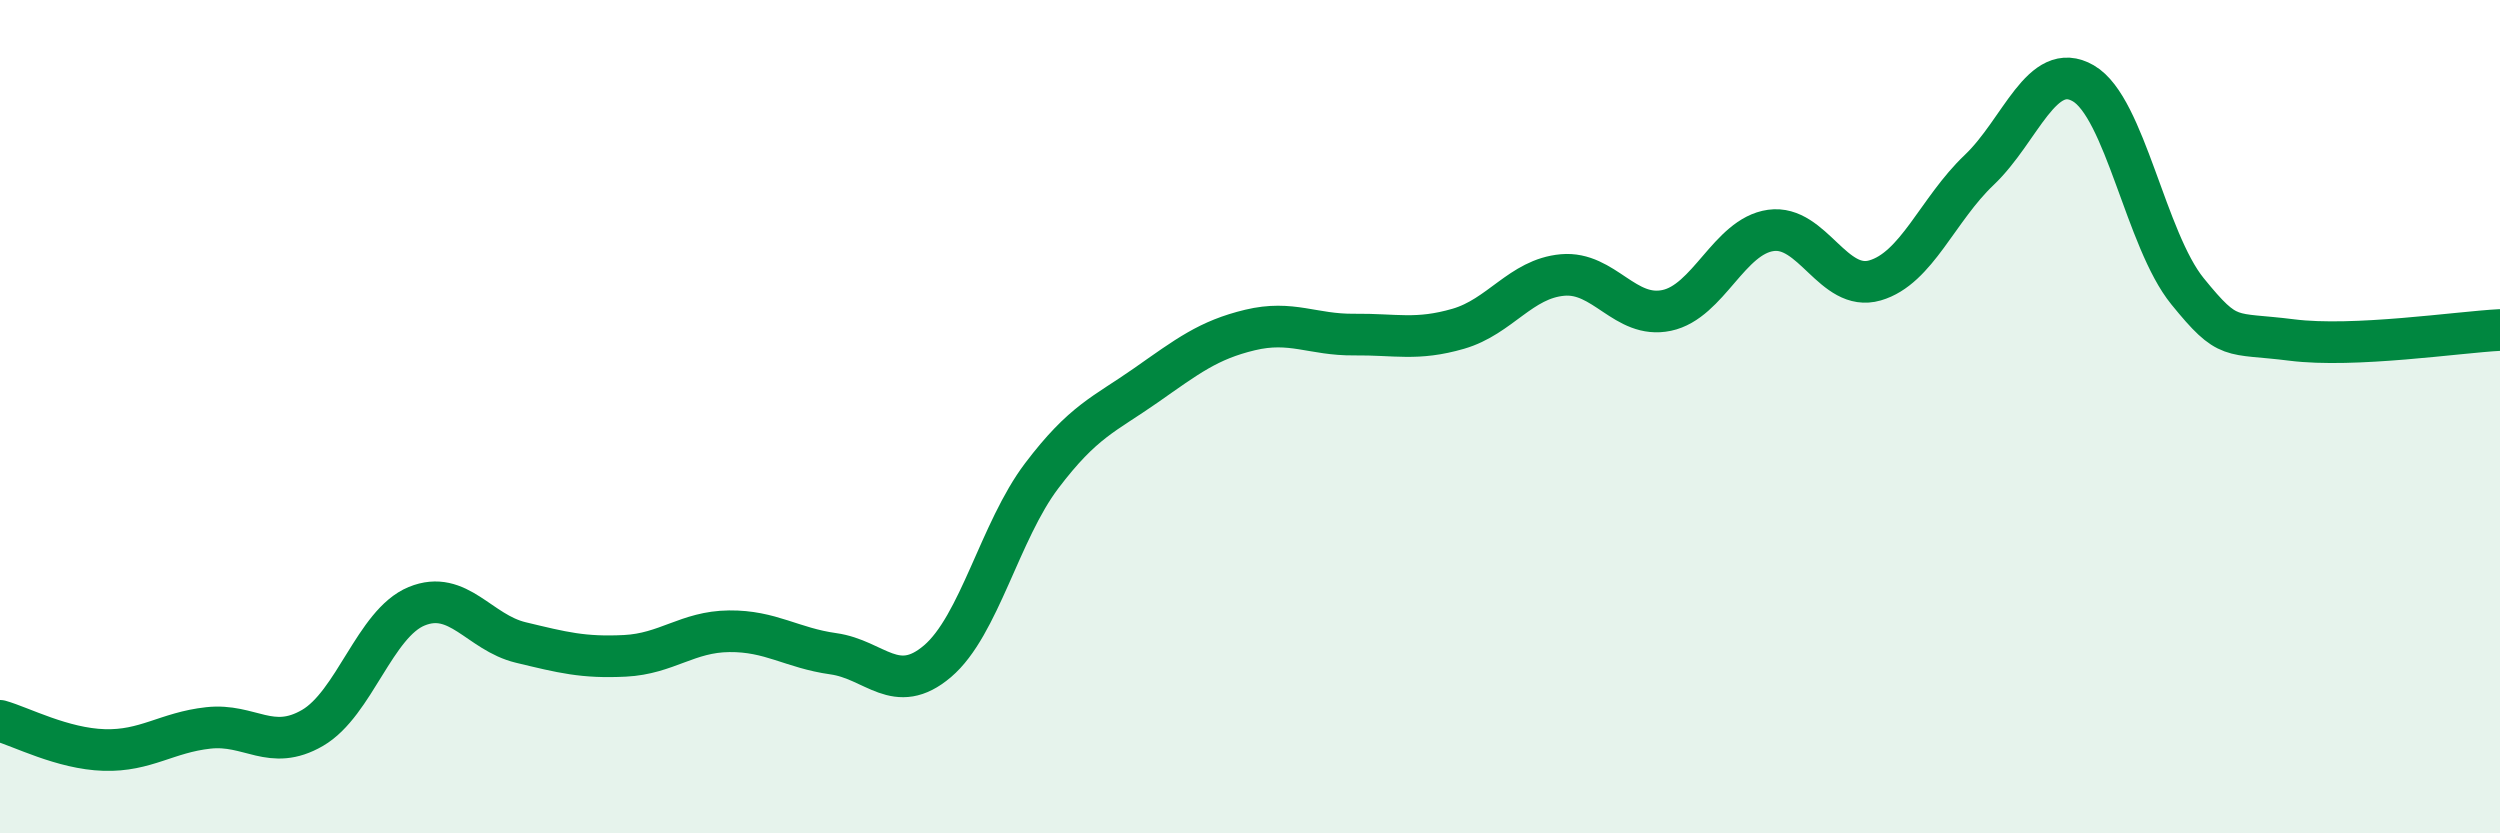 
    <svg width="60" height="20" viewBox="0 0 60 20" xmlns="http://www.w3.org/2000/svg">
      <path
        d="M 0,17.3 C 0.5,17.44 1.5,17.97 2.5,18 C 3.5,18.03 4,17.58 5,17.47 C 6,17.36 6.5,18.05 7.5,17.47 C 8.5,16.89 9,14.96 10,14.55 C 11,14.14 11.5,15.18 12.5,15.42 C 13.5,15.66 14,15.79 15,15.74 C 16,15.69 16.5,15.16 17.5,15.15 C 18.5,15.14 19,15.55 20,15.69 C 21,15.83 21.5,16.72 22.5,15.87 C 23.5,15.02 24,12.74 25,11.42 C 26,10.1 26.5,9.95 27.5,9.25 C 28.5,8.55 29,8.16 30,7.92 C 31,7.68 31.5,8.04 32.5,8.03 C 33.5,8.02 34,8.18 35,7.89 C 36,7.6 36.5,6.69 37.5,6.6 C 38.5,6.51 39,7.66 40,7.45 C 41,7.24 41.5,5.67 42.5,5.53 C 43.5,5.39 44,7.02 45,6.73 C 46,6.44 46.5,5.03 47.5,4.08 C 48.5,3.13 49,1.42 50,2 C 51,2.58 51.5,5.76 52.5,6.99 C 53.5,8.22 53.5,7.97 55,8.16 C 56.5,8.35 59,7.97 60,7.92L60 20L0 20Z"
        fill="#008740"
        opacity="0.1"
        stroke-linecap="round"
        stroke-linejoin="round"
      />
      <path
        d="M 0,17.3 C 0.5,17.44 1.5,17.97 2.5,18 C 3.5,18.03 4,17.58 5,17.47 C 6,17.36 6.5,18.05 7.5,17.47 C 8.5,16.89 9,14.96 10,14.55 C 11,14.14 11.5,15.18 12.5,15.42 C 13.5,15.66 14,15.79 15,15.74 C 16,15.69 16.5,15.16 17.5,15.15 C 18.5,15.14 19,15.55 20,15.69 C 21,15.83 21.5,16.72 22.5,15.87 C 23.5,15.02 24,12.74 25,11.42 C 26,10.1 26.5,9.95 27.5,9.25 C 28.5,8.55 29,8.16 30,7.92 C 31,7.68 31.5,8.04 32.5,8.03 C 33.5,8.02 34,8.18 35,7.89 C 36,7.6 36.5,6.69 37.5,6.6 C 38.5,6.51 39,7.66 40,7.45 C 41,7.24 41.5,5.67 42.5,5.53 C 43.5,5.39 44,7.02 45,6.73 C 46,6.44 46.5,5.03 47.5,4.08 C 48.5,3.13 49,1.42 50,2 C 51,2.58 51.5,5.76 52.5,6.99 C 53.5,8.22 53.5,7.97 55,8.16 C 56.5,8.35 59,7.97 60,7.92"
        stroke="#008740"
        stroke-width="1"
        fill="none"
        stroke-linecap="round"
        stroke-linejoin="round"
      />
    </svg>
  